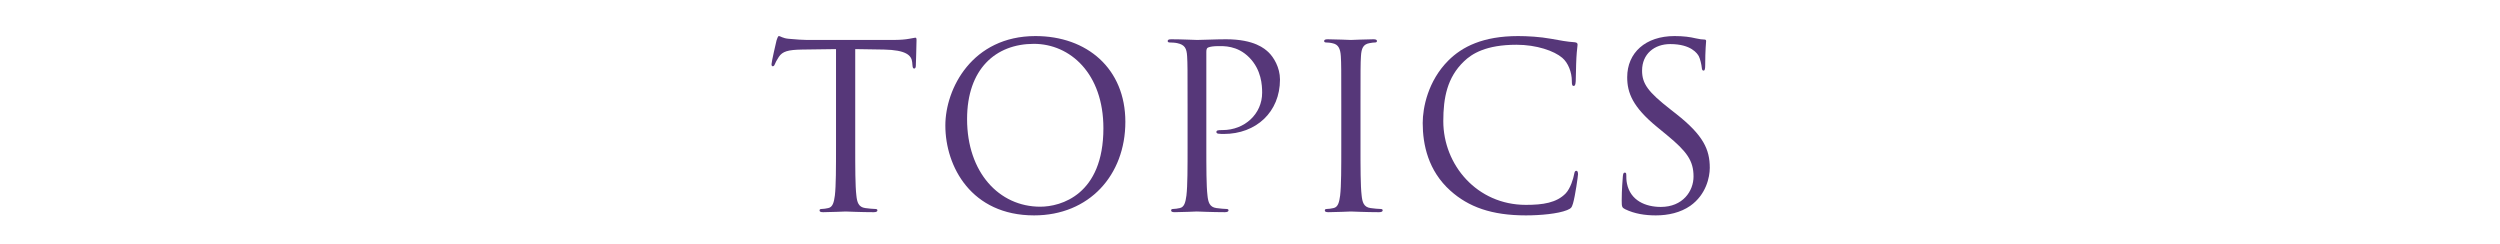 <?xml version="1.0" encoding="UTF-8"?>
<svg id="_レイヤー_2" data-name="レイヤー 2" xmlns="http://www.w3.org/2000/svg" viewBox="0 0 655.79 63.96">
  <defs>
    <style>
      .cls-1 {
        fill: #563779;
      }

      .cls-1, .cls-2 {
        stroke-width: 0px;
      }

      .cls-2 {
        fill: none;
        opacity: .5;
      }
    </style>
  </defs>
  <g id="text">
    <g>
      <rect class="cls-2" width="655.79" height="63.96"/>
      <g>
        <path class="cls-1" d="M224.34,38.26c0,5.76,0,10.5.3,13.02.18,1.74.54,3.06,2.34,3.3.84.12,2.16.24,2.7.24.36,0,.48.18.48.36,0,.3-.3.48-.96.48-3.3,0-7.08-.18-7.38-.18s-4.08.18-5.88.18c-.66,0-.96-.12-.96-.48,0-.18.12-.36.48-.36.54,0,1.26-.12,1.8-.24,1.2-.24,1.5-1.56,1.74-3.3.3-2.52.3-7.26.3-13.02V12.88l-8.88.12c-3.72.06-5.16.48-6.12,1.92-.66,1.02-.84,1.44-1.02,1.86-.18.48-.36.6-.6.6-.18,0-.3-.18-.3-.54,0-.6,1.2-5.76,1.32-6.24.12-.36.36-1.14.6-1.14.42,0,1.02.6,2.64.72,1.74.18,4.02.3,4.74.3h22.5c1.92,0,3.3-.12,4.26-.3.9-.12,1.44-.3,1.68-.3.3,0,.3.36.3.72,0,1.8-.18,5.94-.18,6.6,0,.54-.18.78-.42.78-.3,0-.42-.18-.48-1.02l-.06-.66c-.18-1.8-1.62-3.18-7.38-3.3l-7.56-.12v25.38Z"/>
        <path class="cls-1" d="M271.62,9.46c13.5,0,23.58,8.52,23.58,22.5s-9.48,24.54-23.94,24.54c-16.44,0-23.28-12.78-23.28-23.58,0-9.72,7.08-23.46,23.64-23.46ZM272.88,54.22c5.4,0,16.56-3.12,16.56-20.58,0-14.4-8.76-22.14-18.24-22.14-10.02,0-17.52,6.6-17.52,19.74,0,13.98,8.4,22.98,19.2,22.98Z"/>
        <path class="cls-1" d="M311.52,27.7c0-9.36,0-11.04-.12-12.96-.12-2.04-.6-3-2.58-3.42-.48-.12-1.5-.18-2.04-.18-.24,0-.48-.12-.48-.36,0-.36.3-.48.96-.48,2.7,0,6.3.18,6.78.18,1.32,0,4.8-.18,7.56-.18,7.5,0,10.2,2.52,11.16,3.42,1.32,1.26,3,3.96,3,7.14,0,8.52-6.24,14.28-14.76,14.28-.3,0-.96,0-1.26-.06-.3,0-.66-.12-.66-.42,0-.48.36-.54,1.62-.54,5.82,0,10.38-4.26,10.38-9.78,0-1.98-.18-6-3.36-9.24-3.18-3.24-6.84-3-8.22-3-1.02,0-2.04.12-2.58.36-.36.12-.48.54-.48,1.14v24.66c0,5.76,0,10.5.3,13.02.18,1.74.54,3.06,2.34,3.3.84.12,2.16.24,2.7.24.36,0,.48.18.48.36,0,.3-.3.48-.96.48-3.3,0-7.08-.18-7.38-.18-.18,0-3.96.18-5.76.18-.66,0-.96-.12-.96-.48,0-.18.12-.36.48-.36.54,0,1.26-.12,1.8-.24,1.2-.24,1.5-1.56,1.74-3.3.3-2.52.3-7.26.3-13.02v-10.56Z"/>
        <path class="cls-1" d="M356.88,38.26c0,5.76,0,10.5.3,13.02.18,1.74.54,3.06,2.34,3.3.84.12,2.16.24,2.7.24.36,0,.48.18.48.36,0,.3-.3.48-.96.48-3.3,0-7.08-.18-7.38-.18s-4.08.18-5.88.18c-.66,0-.96-.12-.96-.48,0-.18.12-.36.48-.36.54,0,1.26-.12,1.8-.24,1.2-.24,1.5-1.56,1.74-3.3.3-2.52.3-7.26.3-13.02v-10.56c0-9.36,0-11.04-.12-12.96-.12-2.04-.72-3.06-2.04-3.36-.66-.18-1.44-.24-1.86-.24-.24,0-.48-.12-.48-.36,0-.36.3-.48.96-.48,1.98,0,5.76.18,6.06.18s4.08-.18,5.88-.18c.66,0,.96.12.96.48,0,.24-.24.36-.48.36-.42,0-.78.06-1.5.18-1.62.3-2.1,1.32-2.22,3.42-.12,1.92-.12,3.6-.12,12.96v10.56Z"/>
        <path class="cls-1" d="M380.46,50.02c-5.82-5.22-7.26-12.06-7.26-17.76,0-4.02,1.38-11.04,6.72-16.38,3.6-3.6,9.06-6.42,18.3-6.42,2.4,0,5.76.18,8.7.72,2.28.42,4.2.78,6.12.9.66.06.78.3.78.66,0,.48-.18,1.2-.3,3.36-.12,1.98-.12,5.28-.18,6.18-.06.9-.18,1.26-.54,1.26-.42,0-.48-.42-.48-1.26,0-2.34-.96-4.8-2.52-6.12-2.1-1.8-6.72-3.42-12-3.42-7.98,0-11.7,2.34-13.8,4.38-4.38,4.2-5.4,9.54-5.4,15.66,0,11.46,8.82,21.96,21.66,21.96,4.5,0,8.04-.54,10.44-3,1.26-1.32,2.04-3.96,2.22-5.04.12-.66.24-.9.6-.9.3,0,.42.42.42.9,0,.42-.72,5.64-1.32,7.68-.36,1.14-.48,1.26-1.56,1.74-2.4.96-6.96,1.38-10.8,1.38-9,0-15.06-2.22-19.8-6.48Z"/>
        <path class="cls-1" d="M426.3,54.88c-.84-.42-.9-.66-.9-2.28,0-3,.24-5.4.3-6.36.06-.66.18-.96.48-.96.36,0,.42.18.42.66,0,.54,0,1.38.18,2.22.9,4.44,4.86,6.12,8.88,6.12,5.76,0,8.58-4.14,8.58-7.98,0-4.14-1.74-6.54-6.9-10.8l-2.7-2.22c-6.36-5.22-7.8-8.94-7.8-13.02,0-6.42,4.8-10.8,12.42-10.8,2.34,0,4.08.24,5.58.6,1.14.24,1.62.3,2.1.3s.6.12.6.42-.24,2.28-.24,6.36c0,.96-.12,1.38-.42,1.38-.36,0-.42-.3-.48-.78-.06-.72-.42-2.34-.78-3-.36-.66-1.98-3.18-7.5-3.18-4.14,0-7.38,2.58-7.38,6.96,0,3.42,1.56,5.58,7.32,10.08l1.68,1.32c7.08,5.58,8.76,9.3,8.76,14.1,0,2.46-.96,7.02-5.1,9.96-2.58,1.8-5.82,2.52-9.06,2.52-2.82,0-5.58-.42-8.04-1.62Z"/>
      </g>
    </g>
  </g>
</svg>